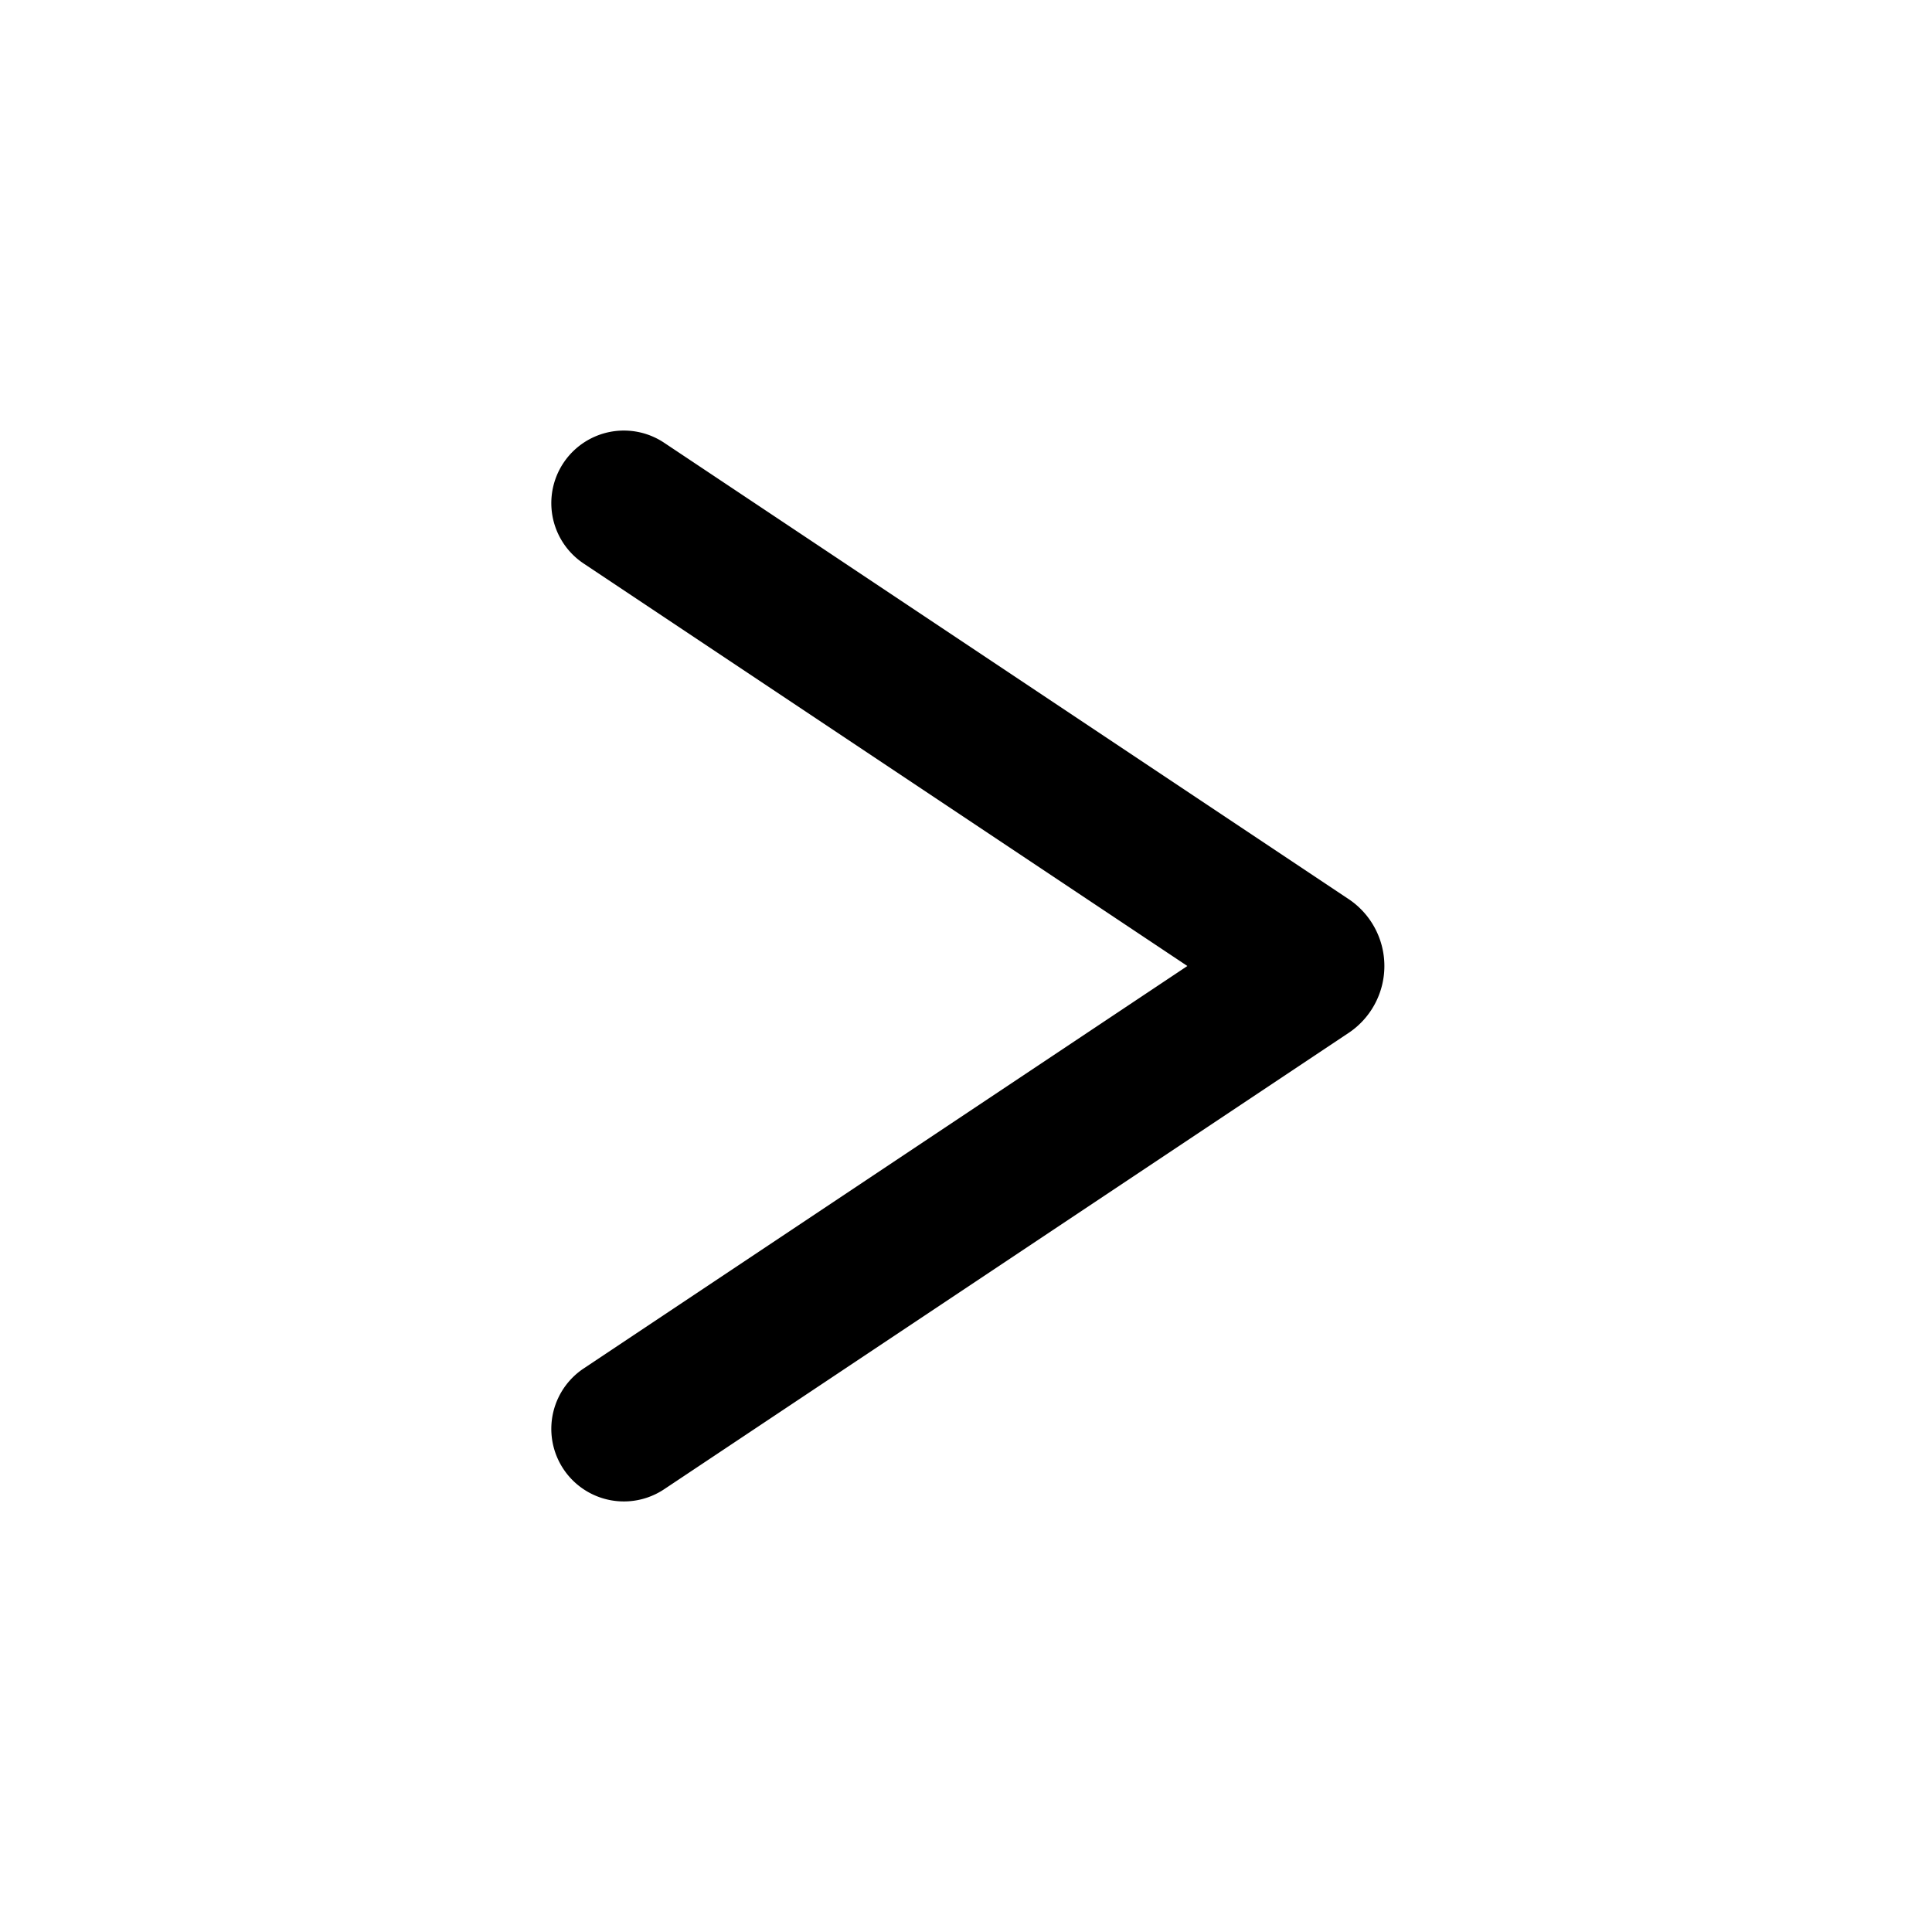 <svg xmlns="http://www.w3.org/2000/svg" width="24" height="24" viewBox="0 0 24 24"><path d="M7.25 17l7.5-5l-7.5-5a.901.901 0 1 1 1-1.5l8.502 5.668a1 1 0 0 1 0 1.664L8.25 18.5a.901.901 0 1 1-1-1.5z" fill-rule="evenodd"/></svg>